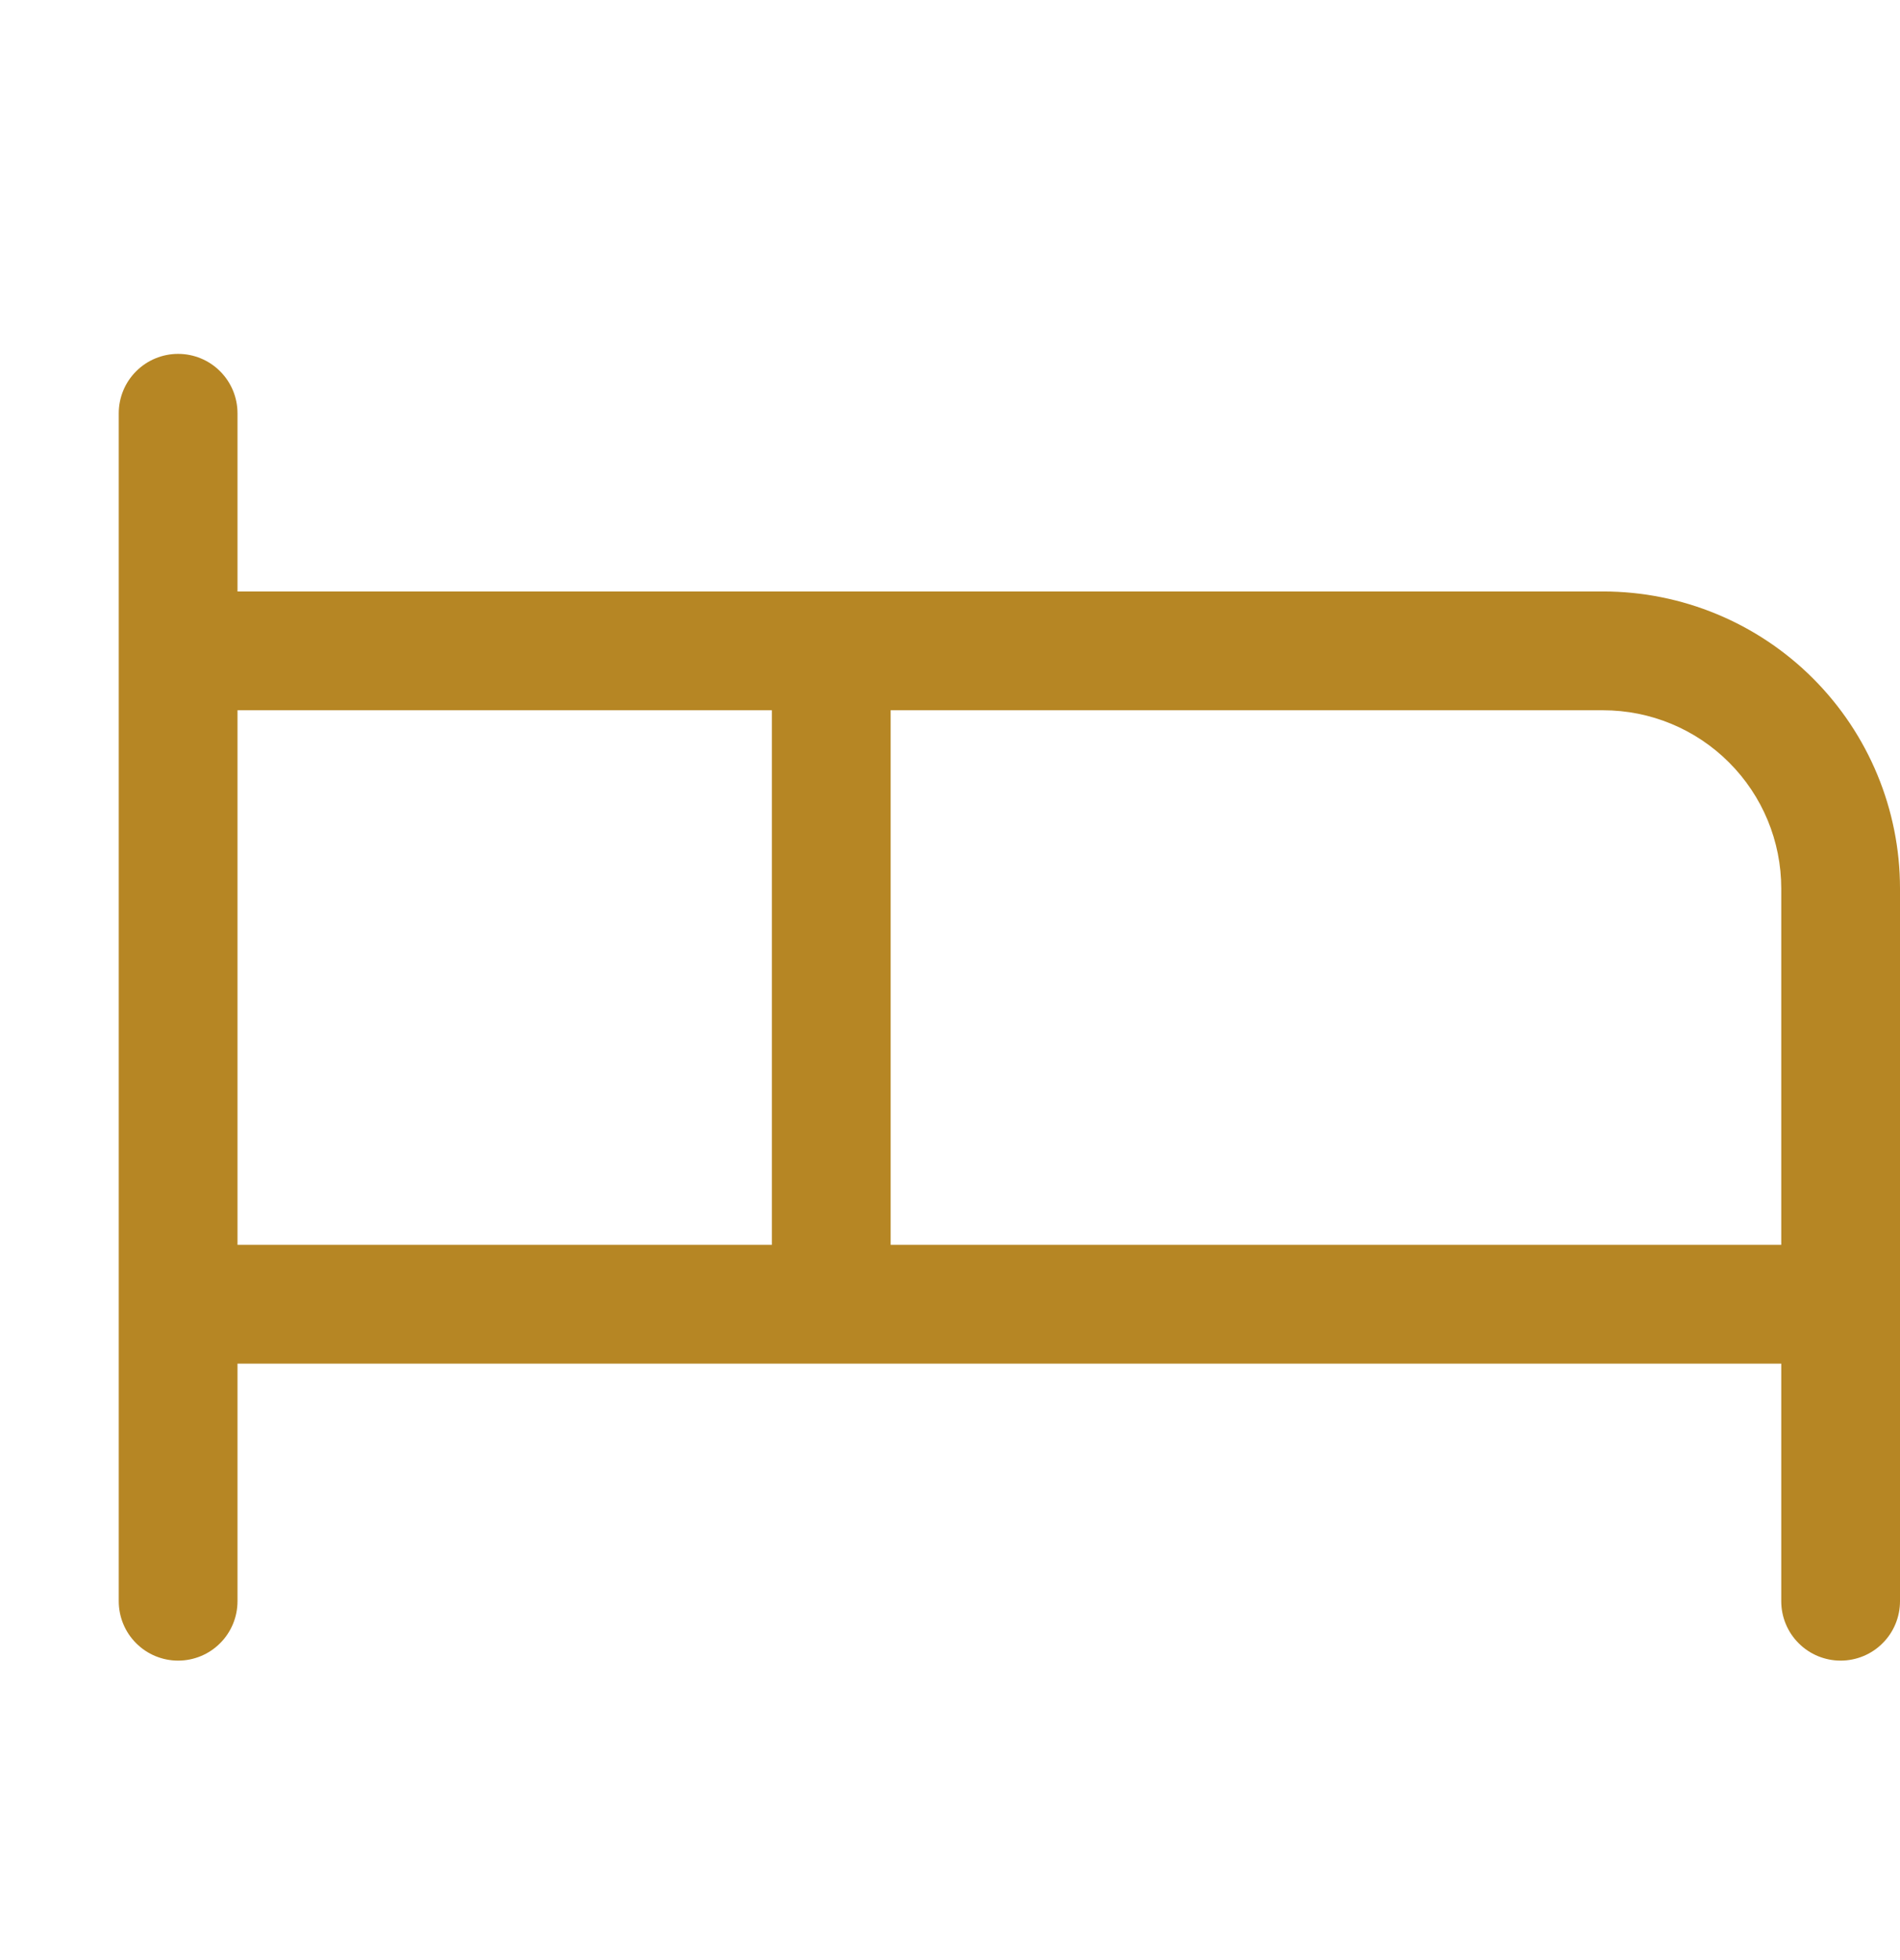 <svg width="32" height="33" viewBox="0 0 32 33" fill="none" xmlns="http://www.w3.org/2000/svg">
<path d="M27 9.958H4V6.958C4 6.693 3.895 6.438 3.707 6.251C3.52 6.063 3.265 5.958 3 5.958C2.735 5.958 2.48 6.063 2.293 6.251C2.105 6.438 2 6.693 2 6.958V26.958C2 27.223 2.105 27.478 2.293 27.665C2.48 27.853 2.735 27.958 3 27.958C3.265 27.958 3.52 27.853 3.707 27.665C3.895 27.478 4 27.223 4 26.958V22.958H30V26.958C30 27.223 30.105 27.478 30.293 27.665C30.48 27.853 30.735 27.958 31 27.958C31.265 27.958 31.52 27.853 31.707 27.665C31.895 27.478 32 27.223 32 26.958V14.958C32 13.632 31.473 12.36 30.535 11.422C29.598 10.485 28.326 9.958 27 9.958ZM4 11.958H13V20.958H4V11.958ZM15 20.958V11.958H27C27.796 11.958 28.559 12.274 29.121 12.837C29.684 13.399 30 14.162 30 14.958V20.958H15Z" fill="#B68624"/>
</svg>
